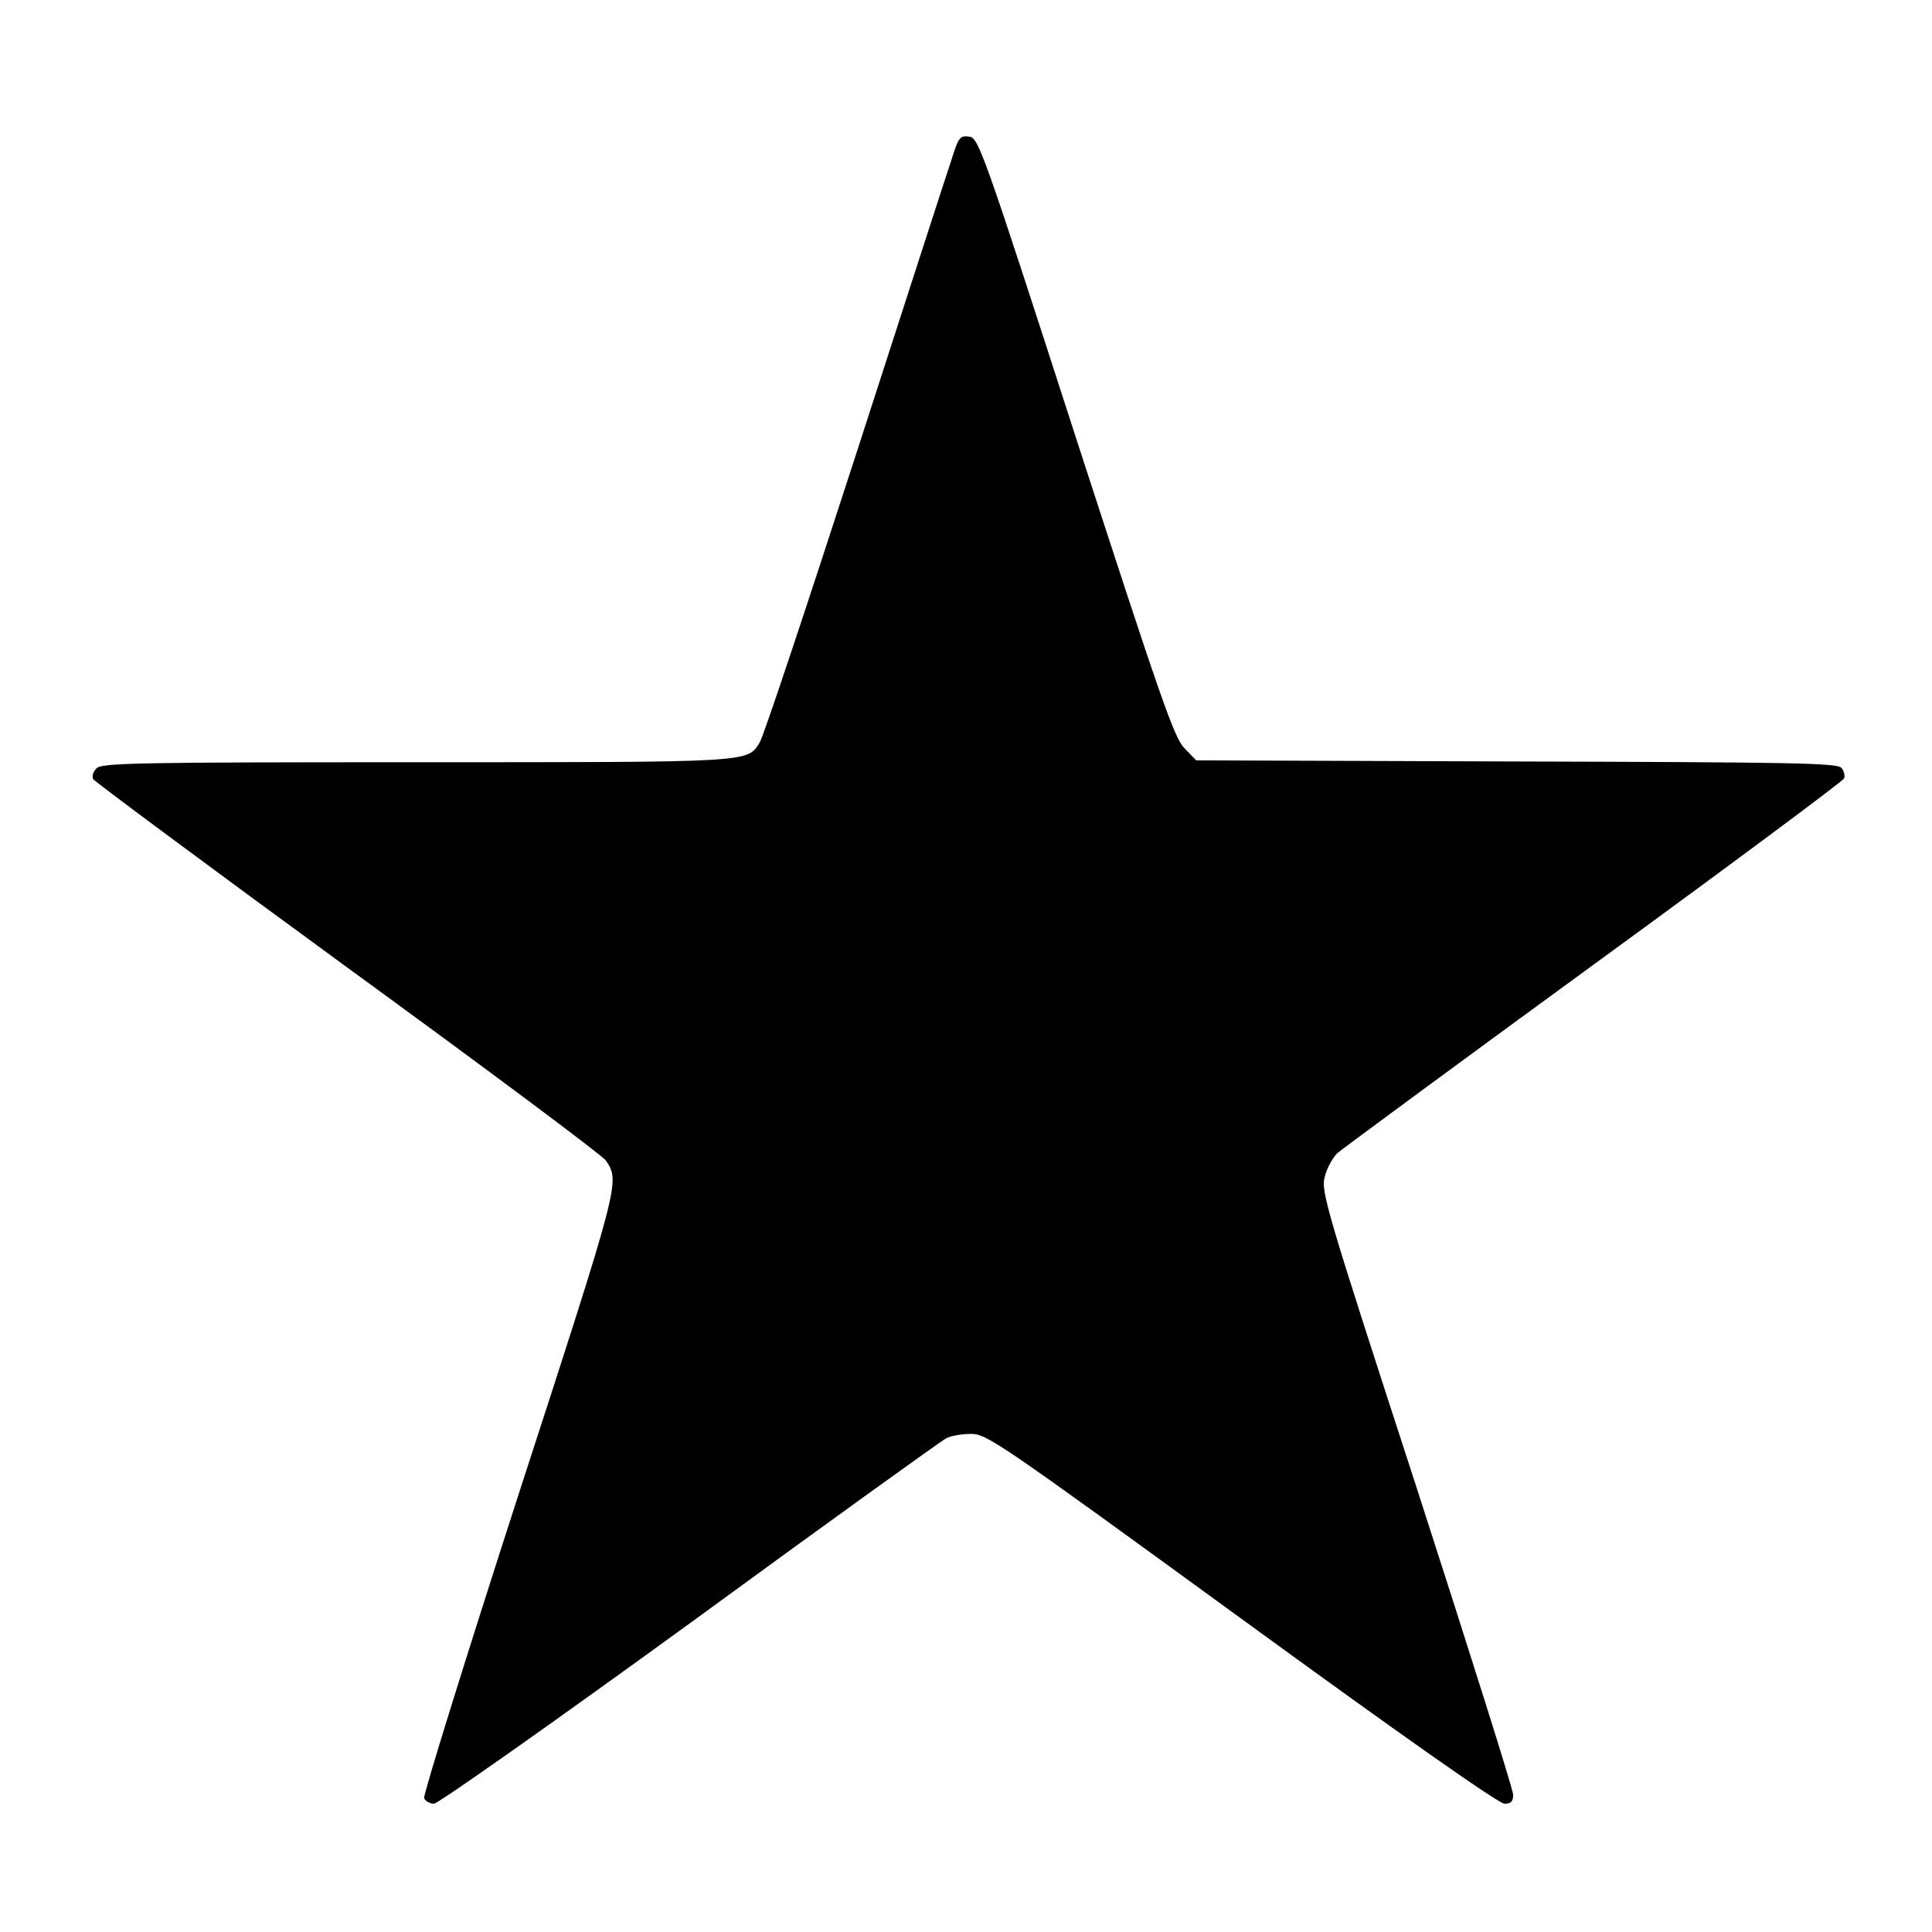 <?xml version="1.0" standalone="no"?>
<!DOCTYPE svg PUBLIC "-//W3C//DTD SVG 20010904//EN"
 "http://www.w3.org/TR/2001/REC-SVG-20010904/DTD/svg10.dtd">
<svg version="1.0" xmlns="http://www.w3.org/2000/svg"
 width="512pt" height="512pt" viewBox="0 0 512 512"
 preserveAspectRatio="xMidYMid meet">
<g transform="translate(0,512) scale(0.1,-0.1)"
fill="#000000" stroke="none">
<path d="M2522 4698 c-12 -35 -127 -391 -257 -793 -130 -401 -243 -741 -252
-753 -33 -53 -18 -52 -912 -52 -742 0 -831 -2 -845 -16 -9 -9 -13 -21 -9 -29
5 -7 309 -233 676 -501 368 -268 675 -497 683 -510 37 -56 38 -54 -231 -882
-141 -436 -254 -800 -251 -807 3 -8 15 -15 26 -15 11 0 316 215 678 478 361
264 667 484 679 490 12 7 42 12 66 12 42 0 70 -19 717 -490 431 -314 682 -490
697 -490 18 0 23 6 23 24 0 13 -115 378 -255 811 -244 750 -255 789 -244 827
5 22 21 50 33 62 13 11 319 237 681 501 361 263 659 485 662 492 3 7 0 20 -7
28 -11 13 -128 15 -861 17 l-849 3 -30 31 c-28 27 -61 123 -289 825 -249 771
-258 794 -283 797 -24 3 -28 -2 -46 -60z"/>
</g>
</svg>